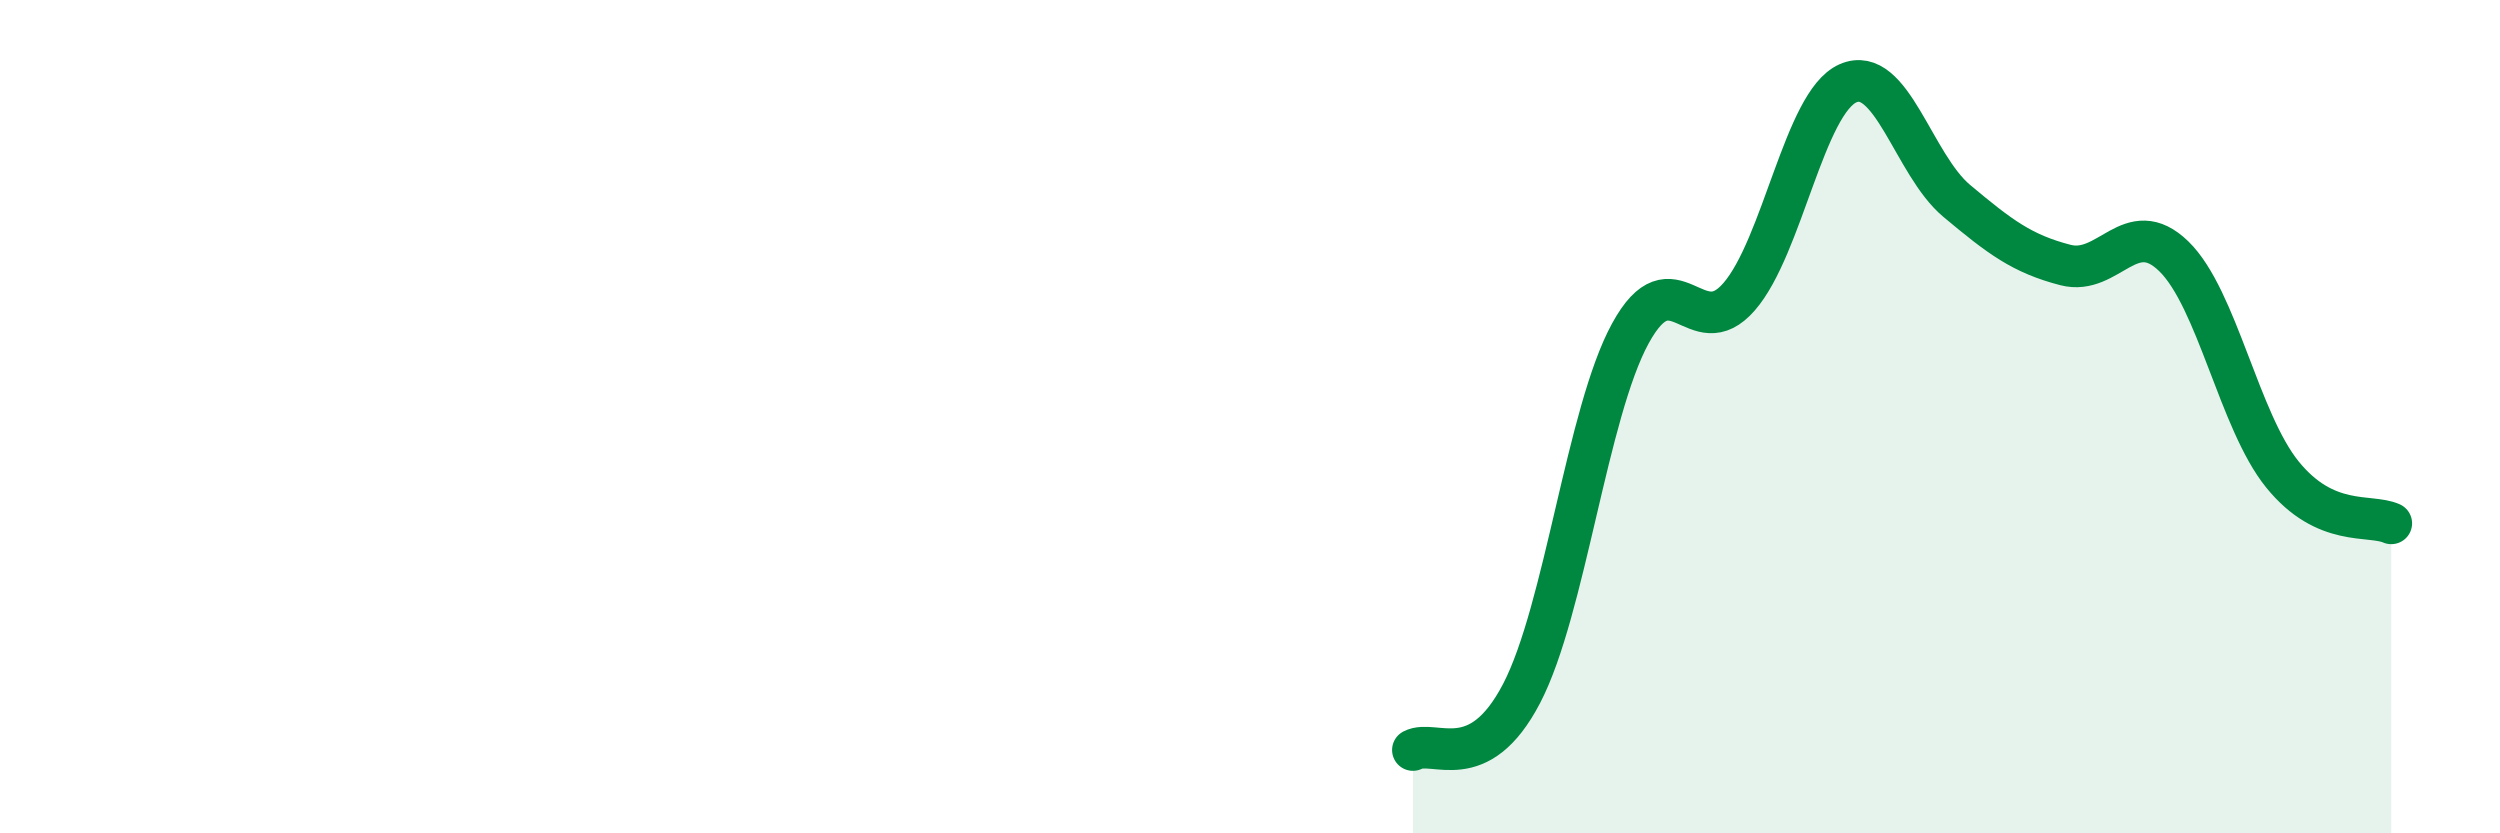 
    <svg width="60" height="20" viewBox="0 0 60 20" xmlns="http://www.w3.org/2000/svg">
      <path
        d="M 33.91,18 C 34.43,17.73 35.48,18.64 36.52,16.64 C 37.56,14.64 38.09,9.9 39.13,8 C 40.17,6.1 40.7,8.32 41.74,7.12 C 42.78,5.92 43.31,2.46 44.35,2 C 45.39,1.54 45.92,3.95 46.96,4.82 C 48,5.69 48.53,6.09 49.57,6.36 C 50.61,6.63 51.13,5.14 52.17,6.15 C 53.21,7.16 53.74,10.11 54.78,11.39 C 55.82,12.67 56.87,12.33 57.39,12.56L57.39 20L33.91 20Z"
        fill="#008740"
        opacity="0.1"
        stroke-linecap="round"
        stroke-linejoin="round"
      />
      <path
        d="M 33.91,18 C 34.43,17.73 35.48,18.64 36.52,16.64 C 37.56,14.64 38.09,9.9 39.13,8 C 40.17,6.1 40.7,8.32 41.74,7.12 C 42.78,5.92 43.31,2.46 44.35,2 C 45.39,1.54 45.92,3.95 46.96,4.82 C 48,5.69 48.53,6.09 49.57,6.36 C 50.61,6.63 51.13,5.14 52.17,6.15 C 53.21,7.16 53.74,10.11 54.78,11.39 C 55.82,12.67 56.87,12.33 57.39,12.56"
        stroke="#008740"
        stroke-width="1"
        fill="none"
        stroke-linecap="round"
        stroke-linejoin="round"
      />
    </svg>
  